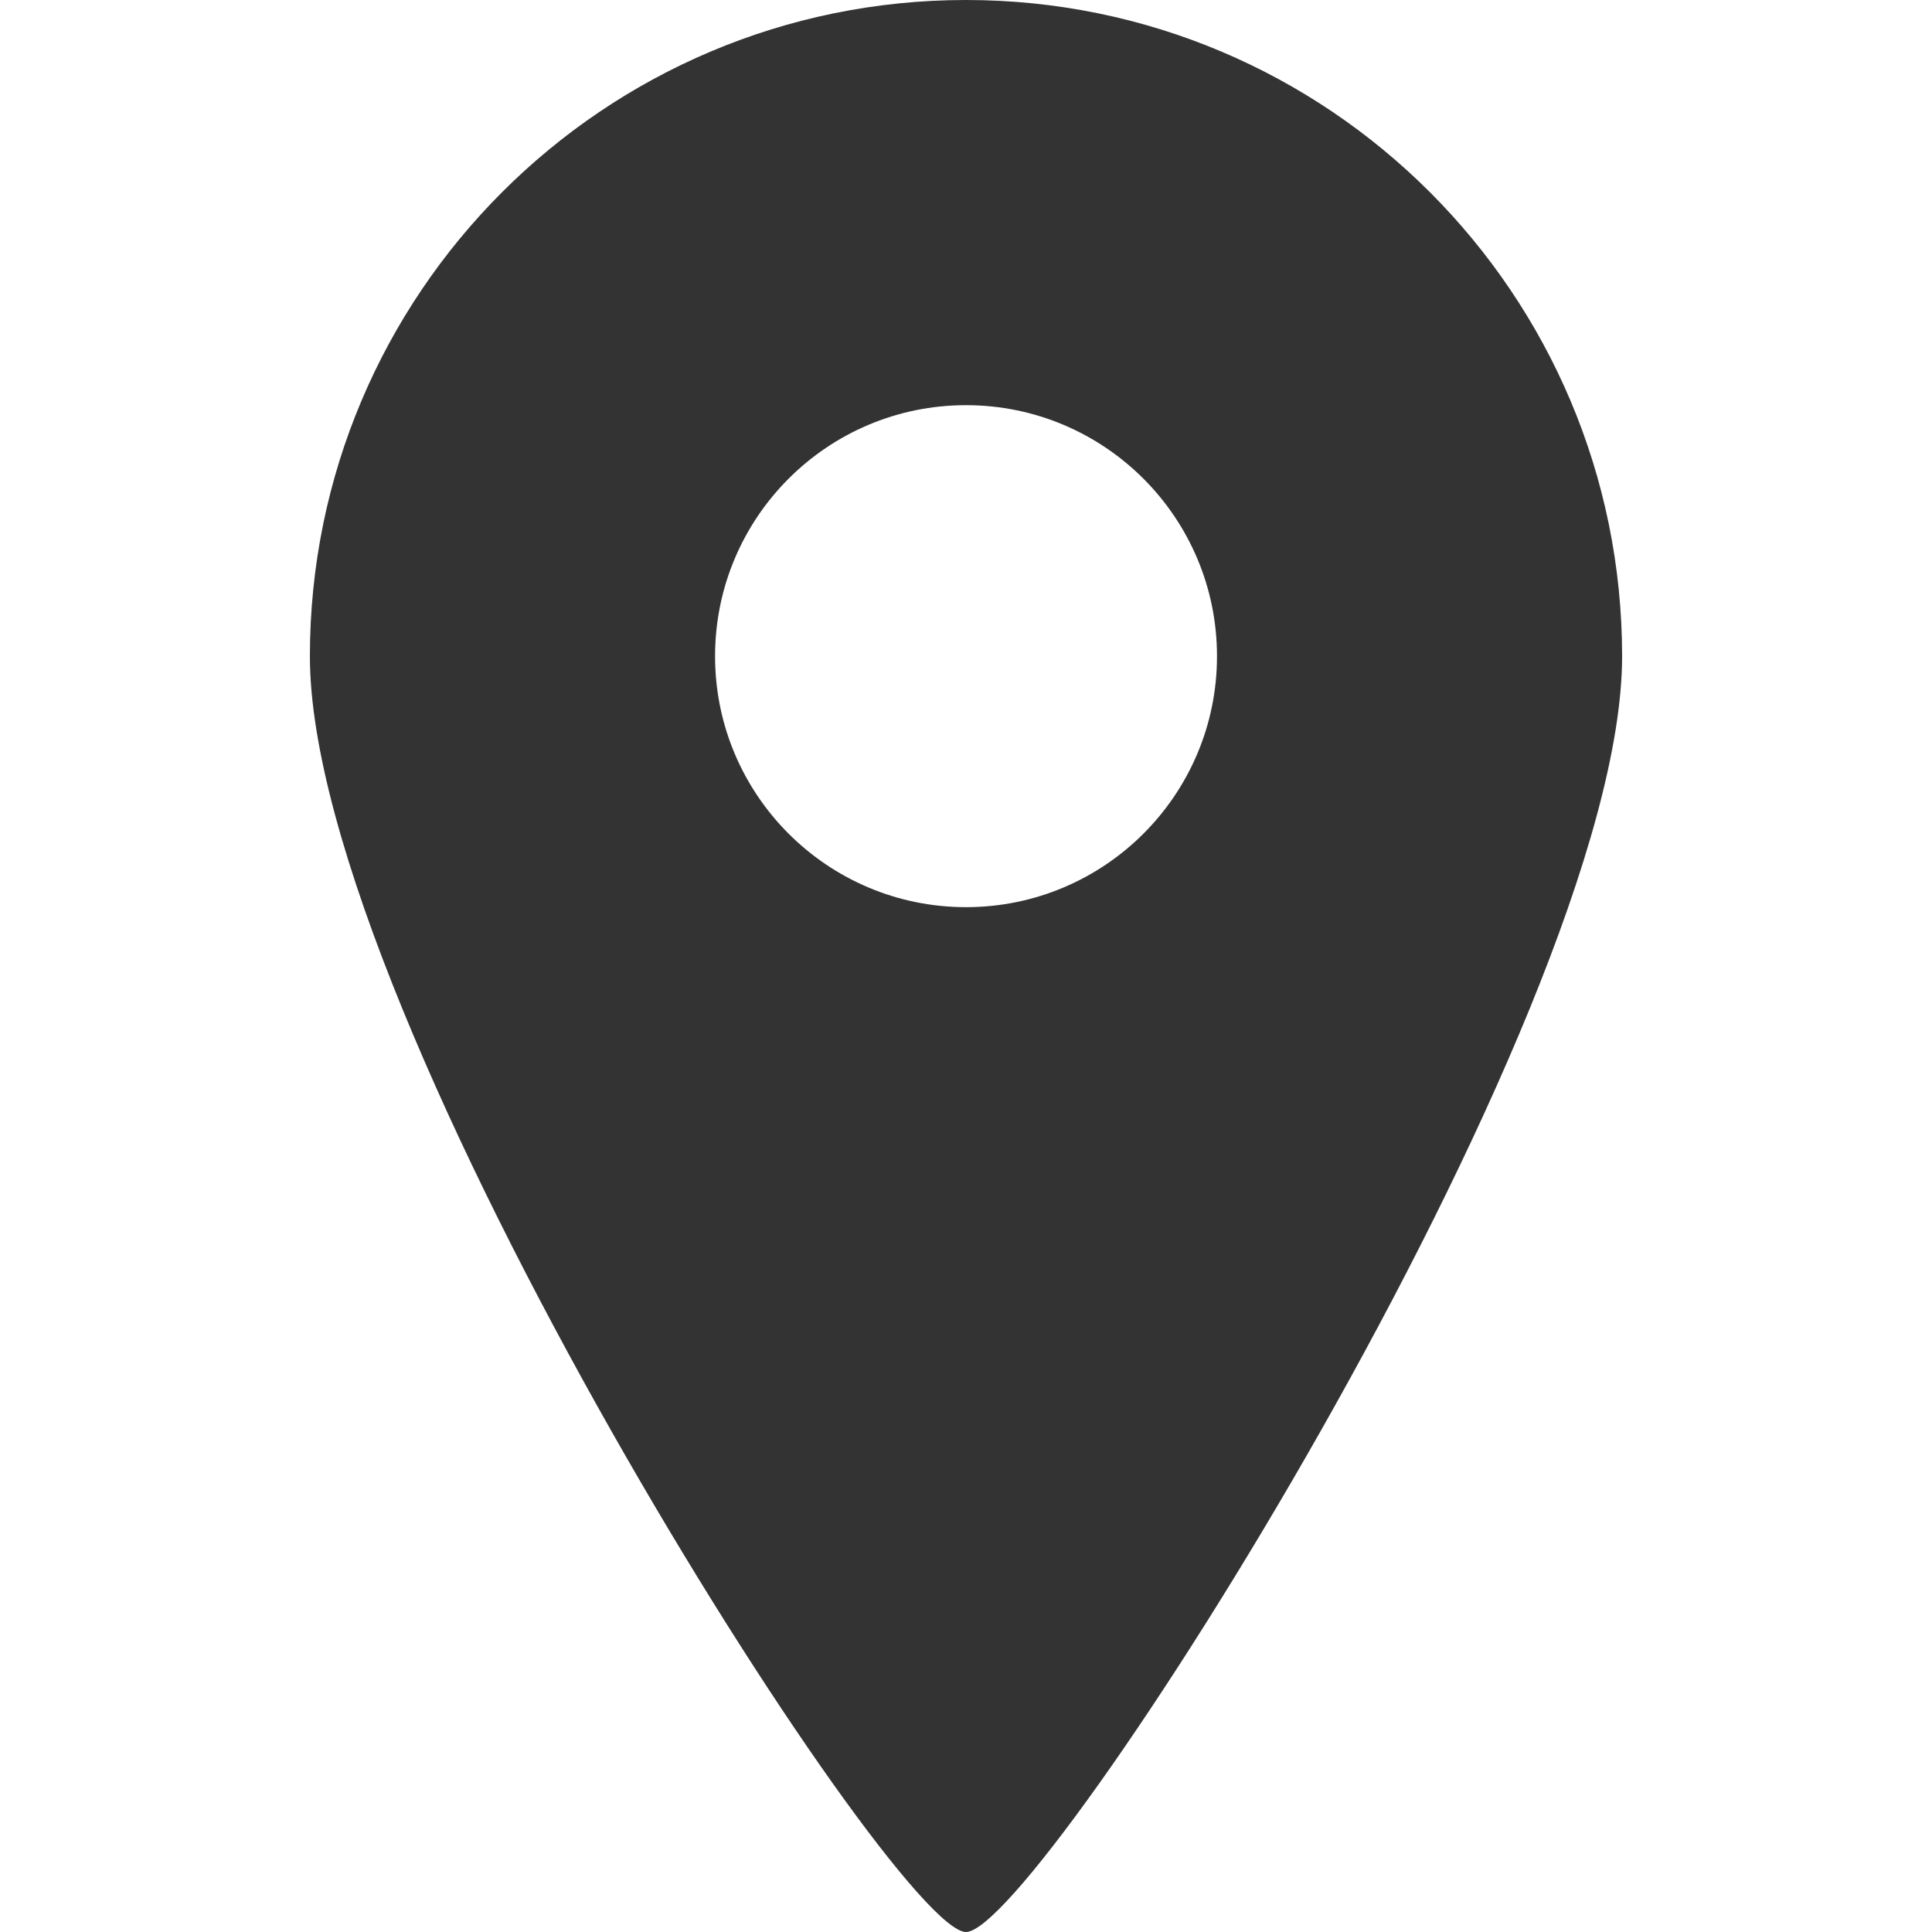 <!--?xml version="1.0" encoding="utf-8"?-->
<!-- Generator: Adobe Illustrator 15.1.0, SVG Export Plug-In . SVG Version: 6.00 Build 0)  -->

<svg version="1.1" id="_x32_" xmlns="http://www.w3.org/2000/svg" xmlns:xlink="http://www.w3.org/1999/xlink" x="0px" y="0px" width="512px" height="512px" viewBox="0 0 512 512" style="width: 32px; height: 32px; opacity: 1;" xml:space="preserve">
<style type="text/css">

	.st0{fill:#4B4B4B;}

</style>
<g>
	<path class="st0" d="M256,0C159.969,0,82.125,77.859,82.125,173.906C82.125,269.938,236.797,512,256,512
		c19.219,0,173.875-242.063,173.875-338.094C429.875,77.859,352.031,0,256,0z M256,240.406c-36.719,0-66.5-29.781-66.5-66.5
		c0-36.75,29.781-66.531,66.5-66.531s66.516,29.781,66.516,66.531C322.516,210.625,292.719,240.406,256,240.406z" style="fill: rgb(51, 51, 51);"></path>
</g>
</svg>
